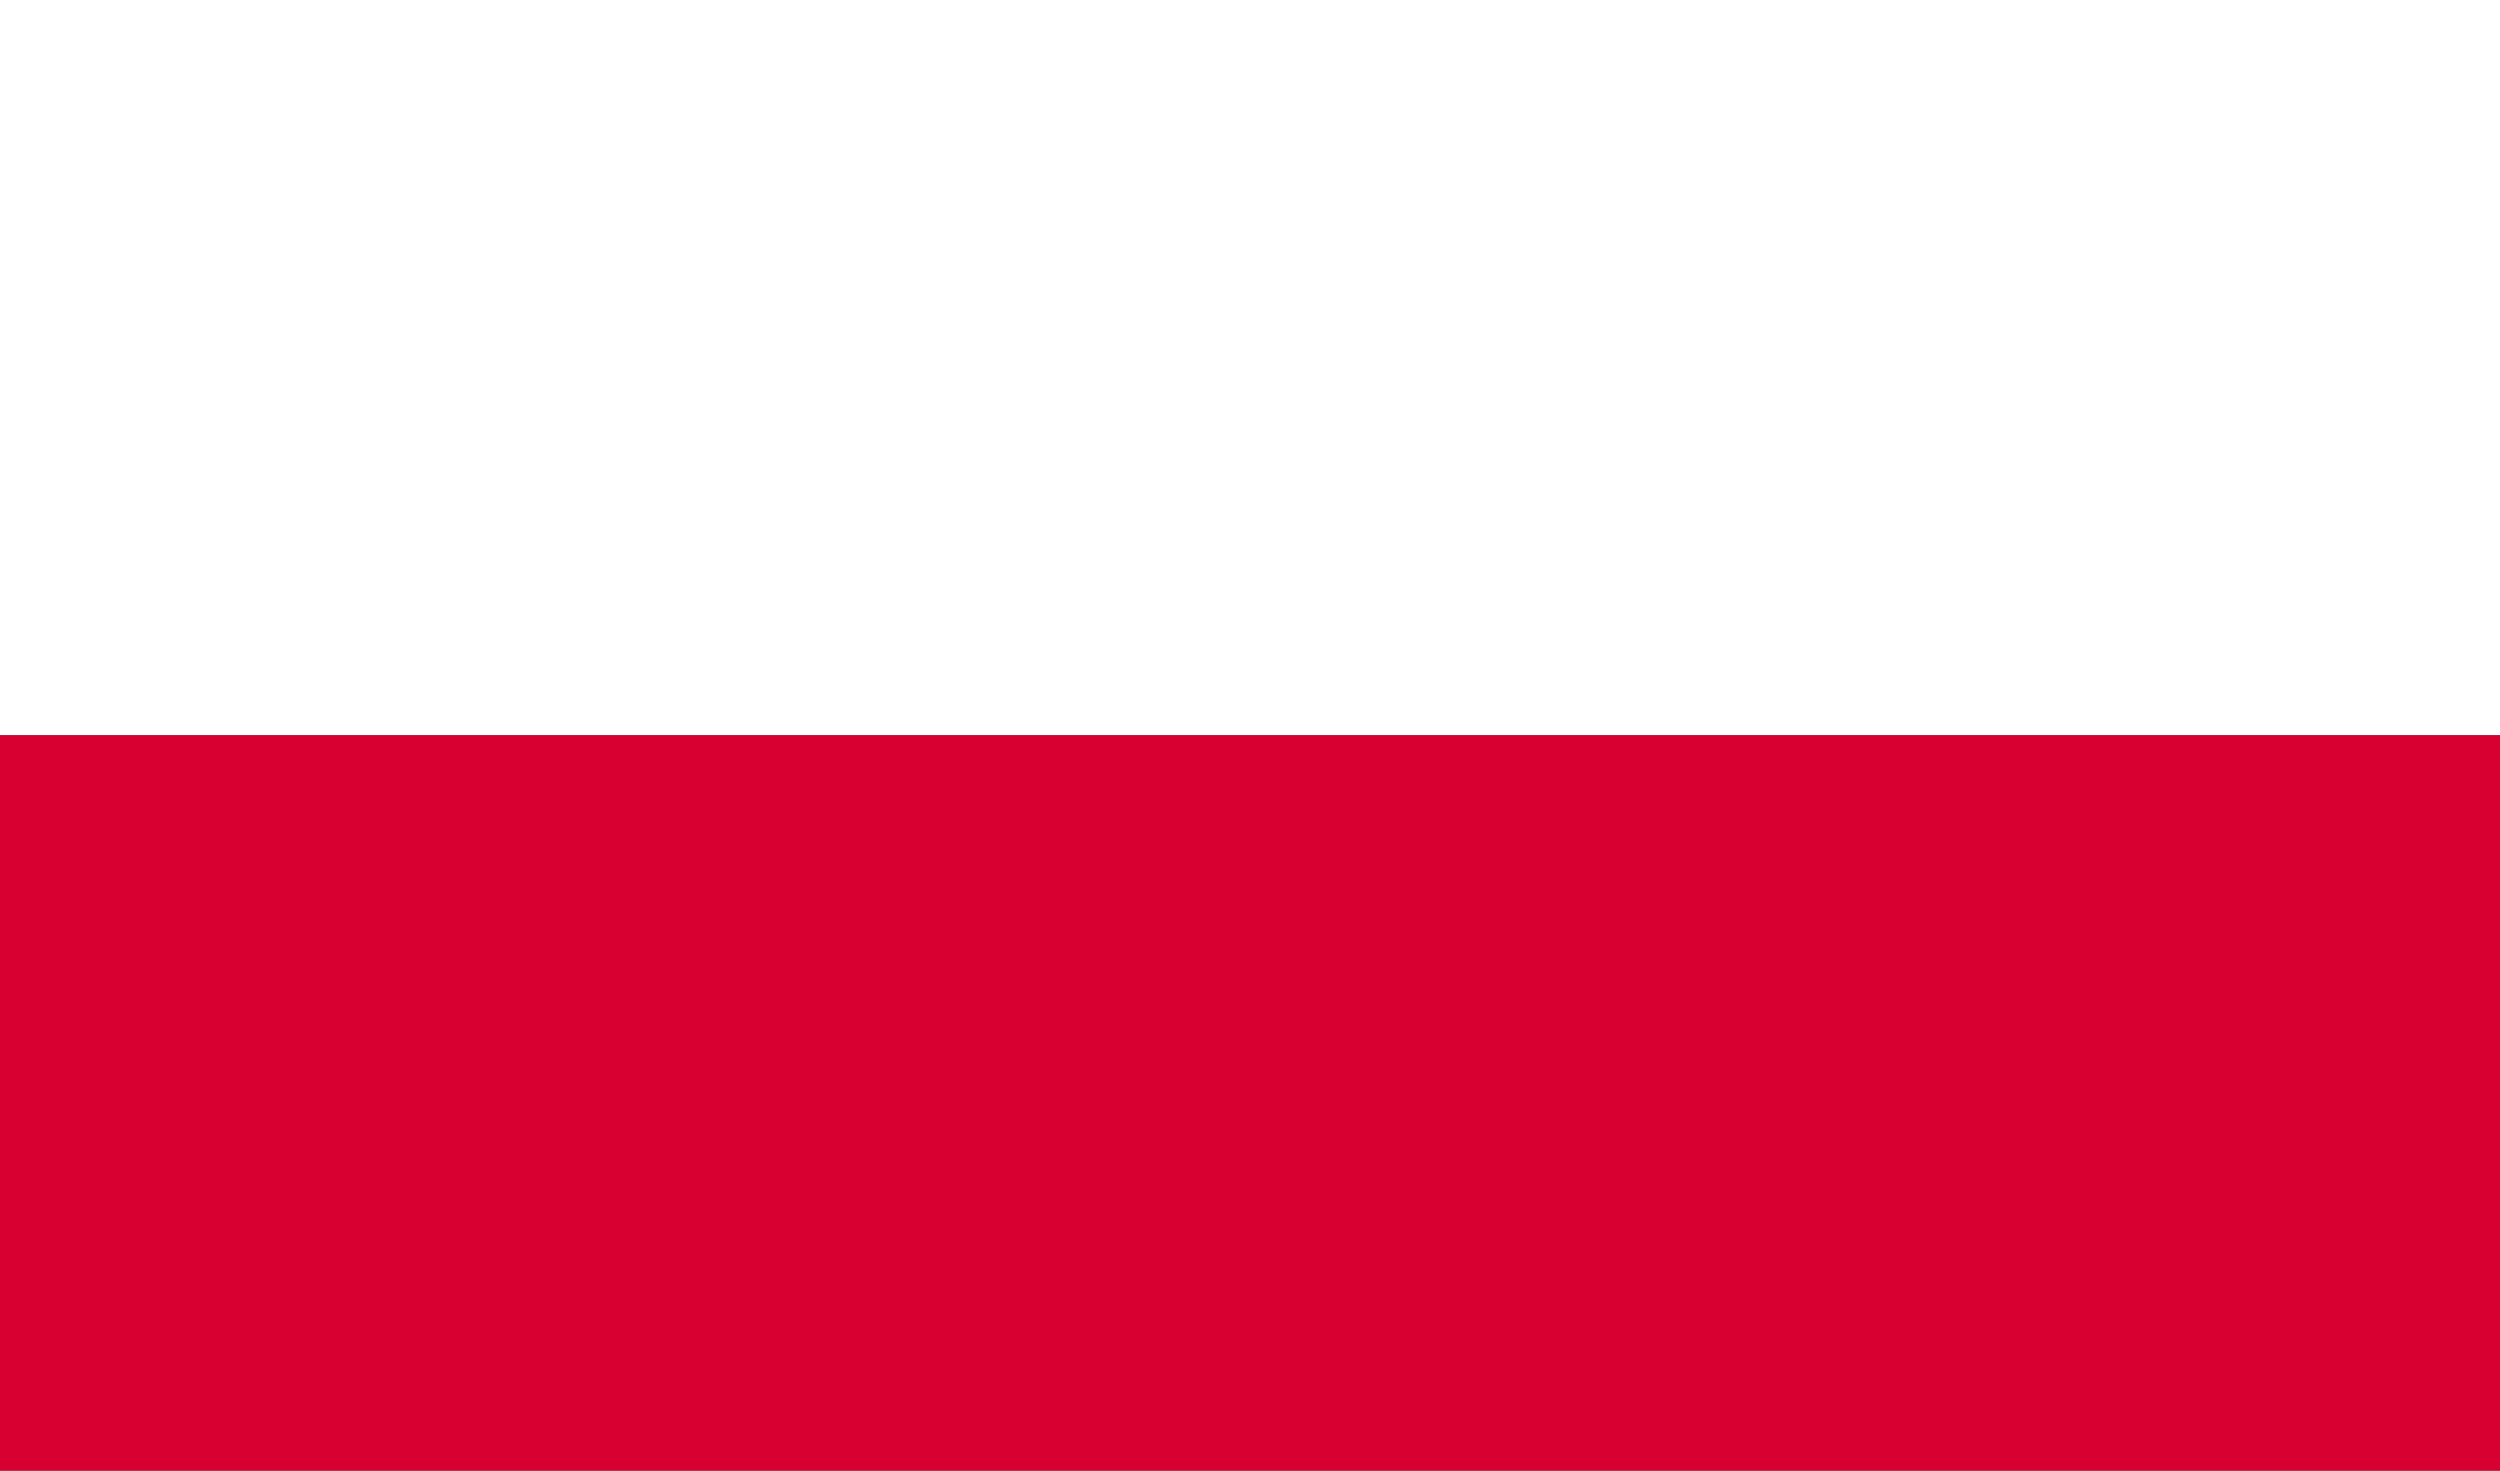 <svg xmlns="http://www.w3.org/2000/svg" xmlns:xlink="http://www.w3.org/1999/xlink" viewBox="0 0 34 20"><rect x="0" y="0" width="34" height="20" fill="#333333" stroke="none"/><defs><style>.cls-1{fill:none;}.cls-2{clip-path:url(#clip-path);}.cls-3{fill:#fff;}.cls-4{fill:#d80031;}</style><clipPath id="clip-path"><rect class="cls-1" width="34" height="20"/></clipPath></defs><title>po</title><g id="Ebene_2" data-name="Ebene 2"><g id="_4" data-name="4"><g id="POLAND"><g class="cls-2"><rect class="cls-3" width="34" height="10"/><rect class="cls-4" y="10" width="34" height="10"/></g></g></g></g></svg>